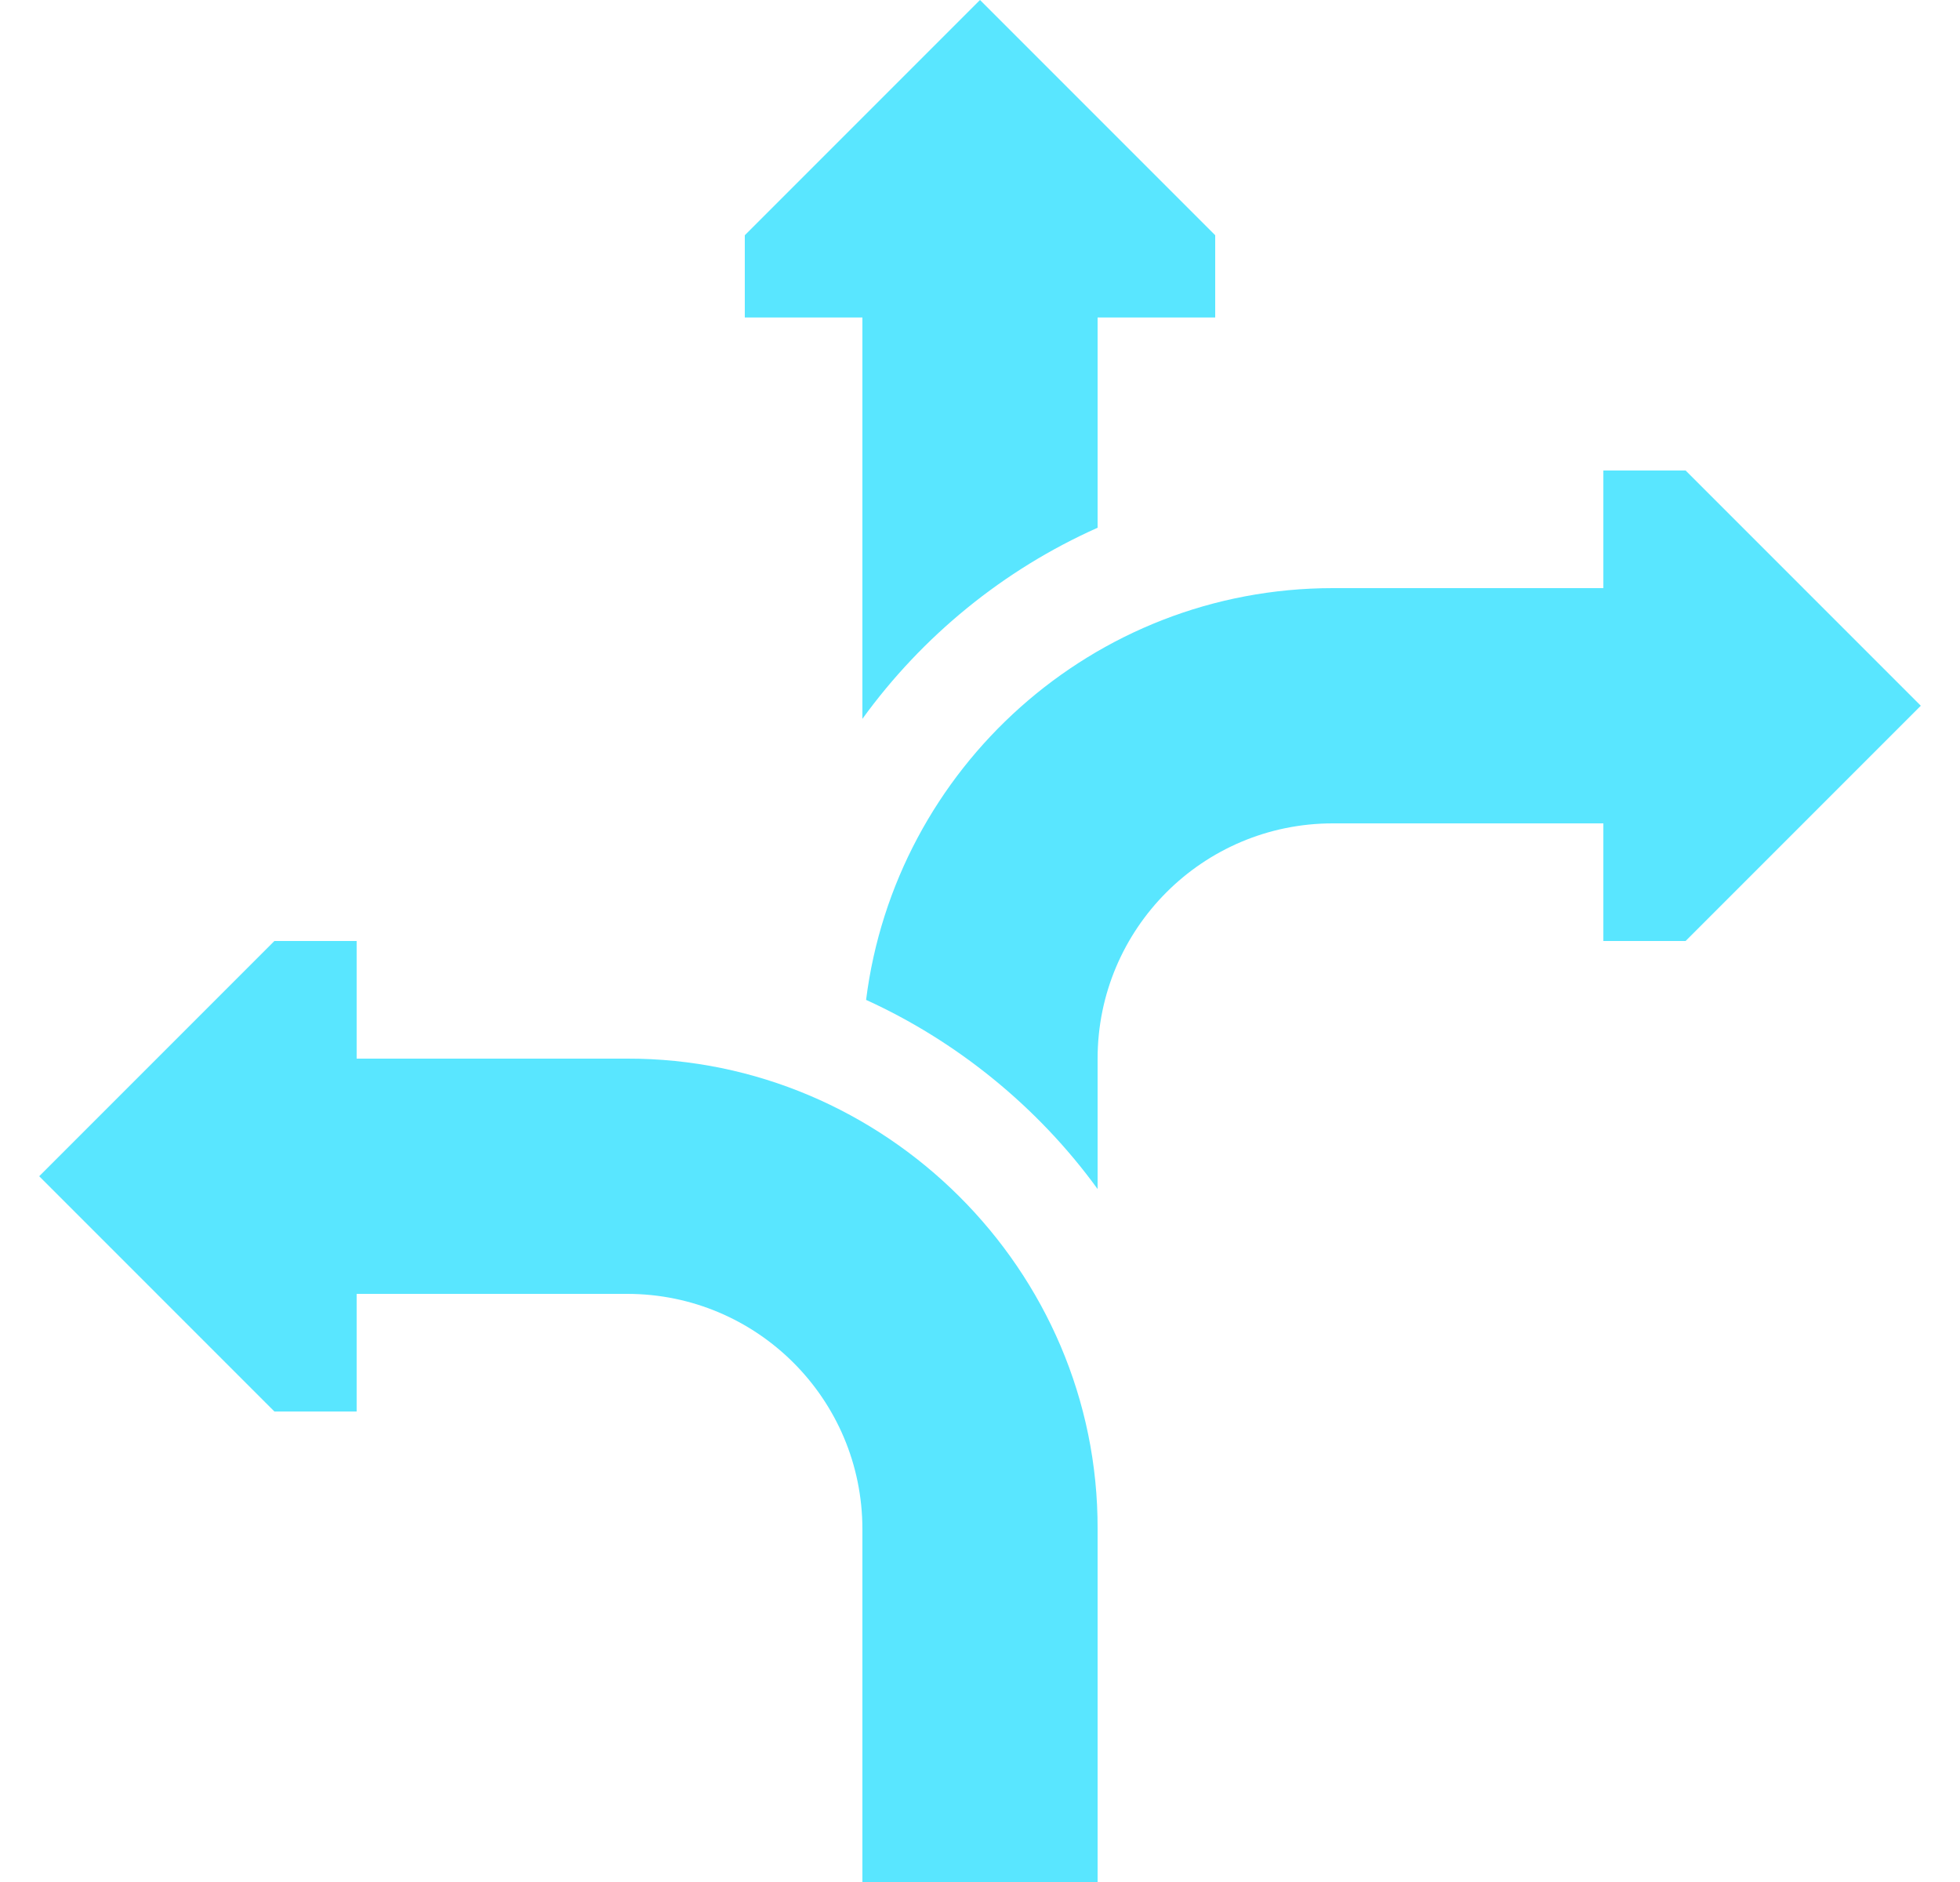 <svg width="25" height="24" viewBox="0 0 25 24" fill="none" xmlns="http://www.w3.org/2000/svg">
<g clip-path="url(#clip0_273_934)">
<path d="M11 9.167C11.764 8.112 12.798 7.266 14 6.73V4.049H15.5V3L12.5 0L9.5 3V4.049H11V9.167Z" fill="#59E6FF"/>
<path d="M8 13.5H4.549V12H3.5L0.5 15L3.5 18H4.549V16.5H8C9.657 16.5 11 17.843 11 19.5V24H14V19.5C14.011 16.189 11.279 13.493 8 13.5Z" fill="#59E6FF"/>
<path d="M21.5 6H20.451V7.5H17C13.937 7.501 11.418 9.8 11.047 12.751C12.191 13.271 13.233 14.106 14 15.163V13.5C14 11.843 15.343 10.5 17 10.5H20.451V12H21.5L24.5 9L21.5 6Z" fill="#59E6FF"/>
</g>
<defs>
<clipPath id="clip0_273_934">
<rect width="24" height="24" fill="white" transform="translate(0.5)"/>
</clipPath>
</defs>
</svg>
